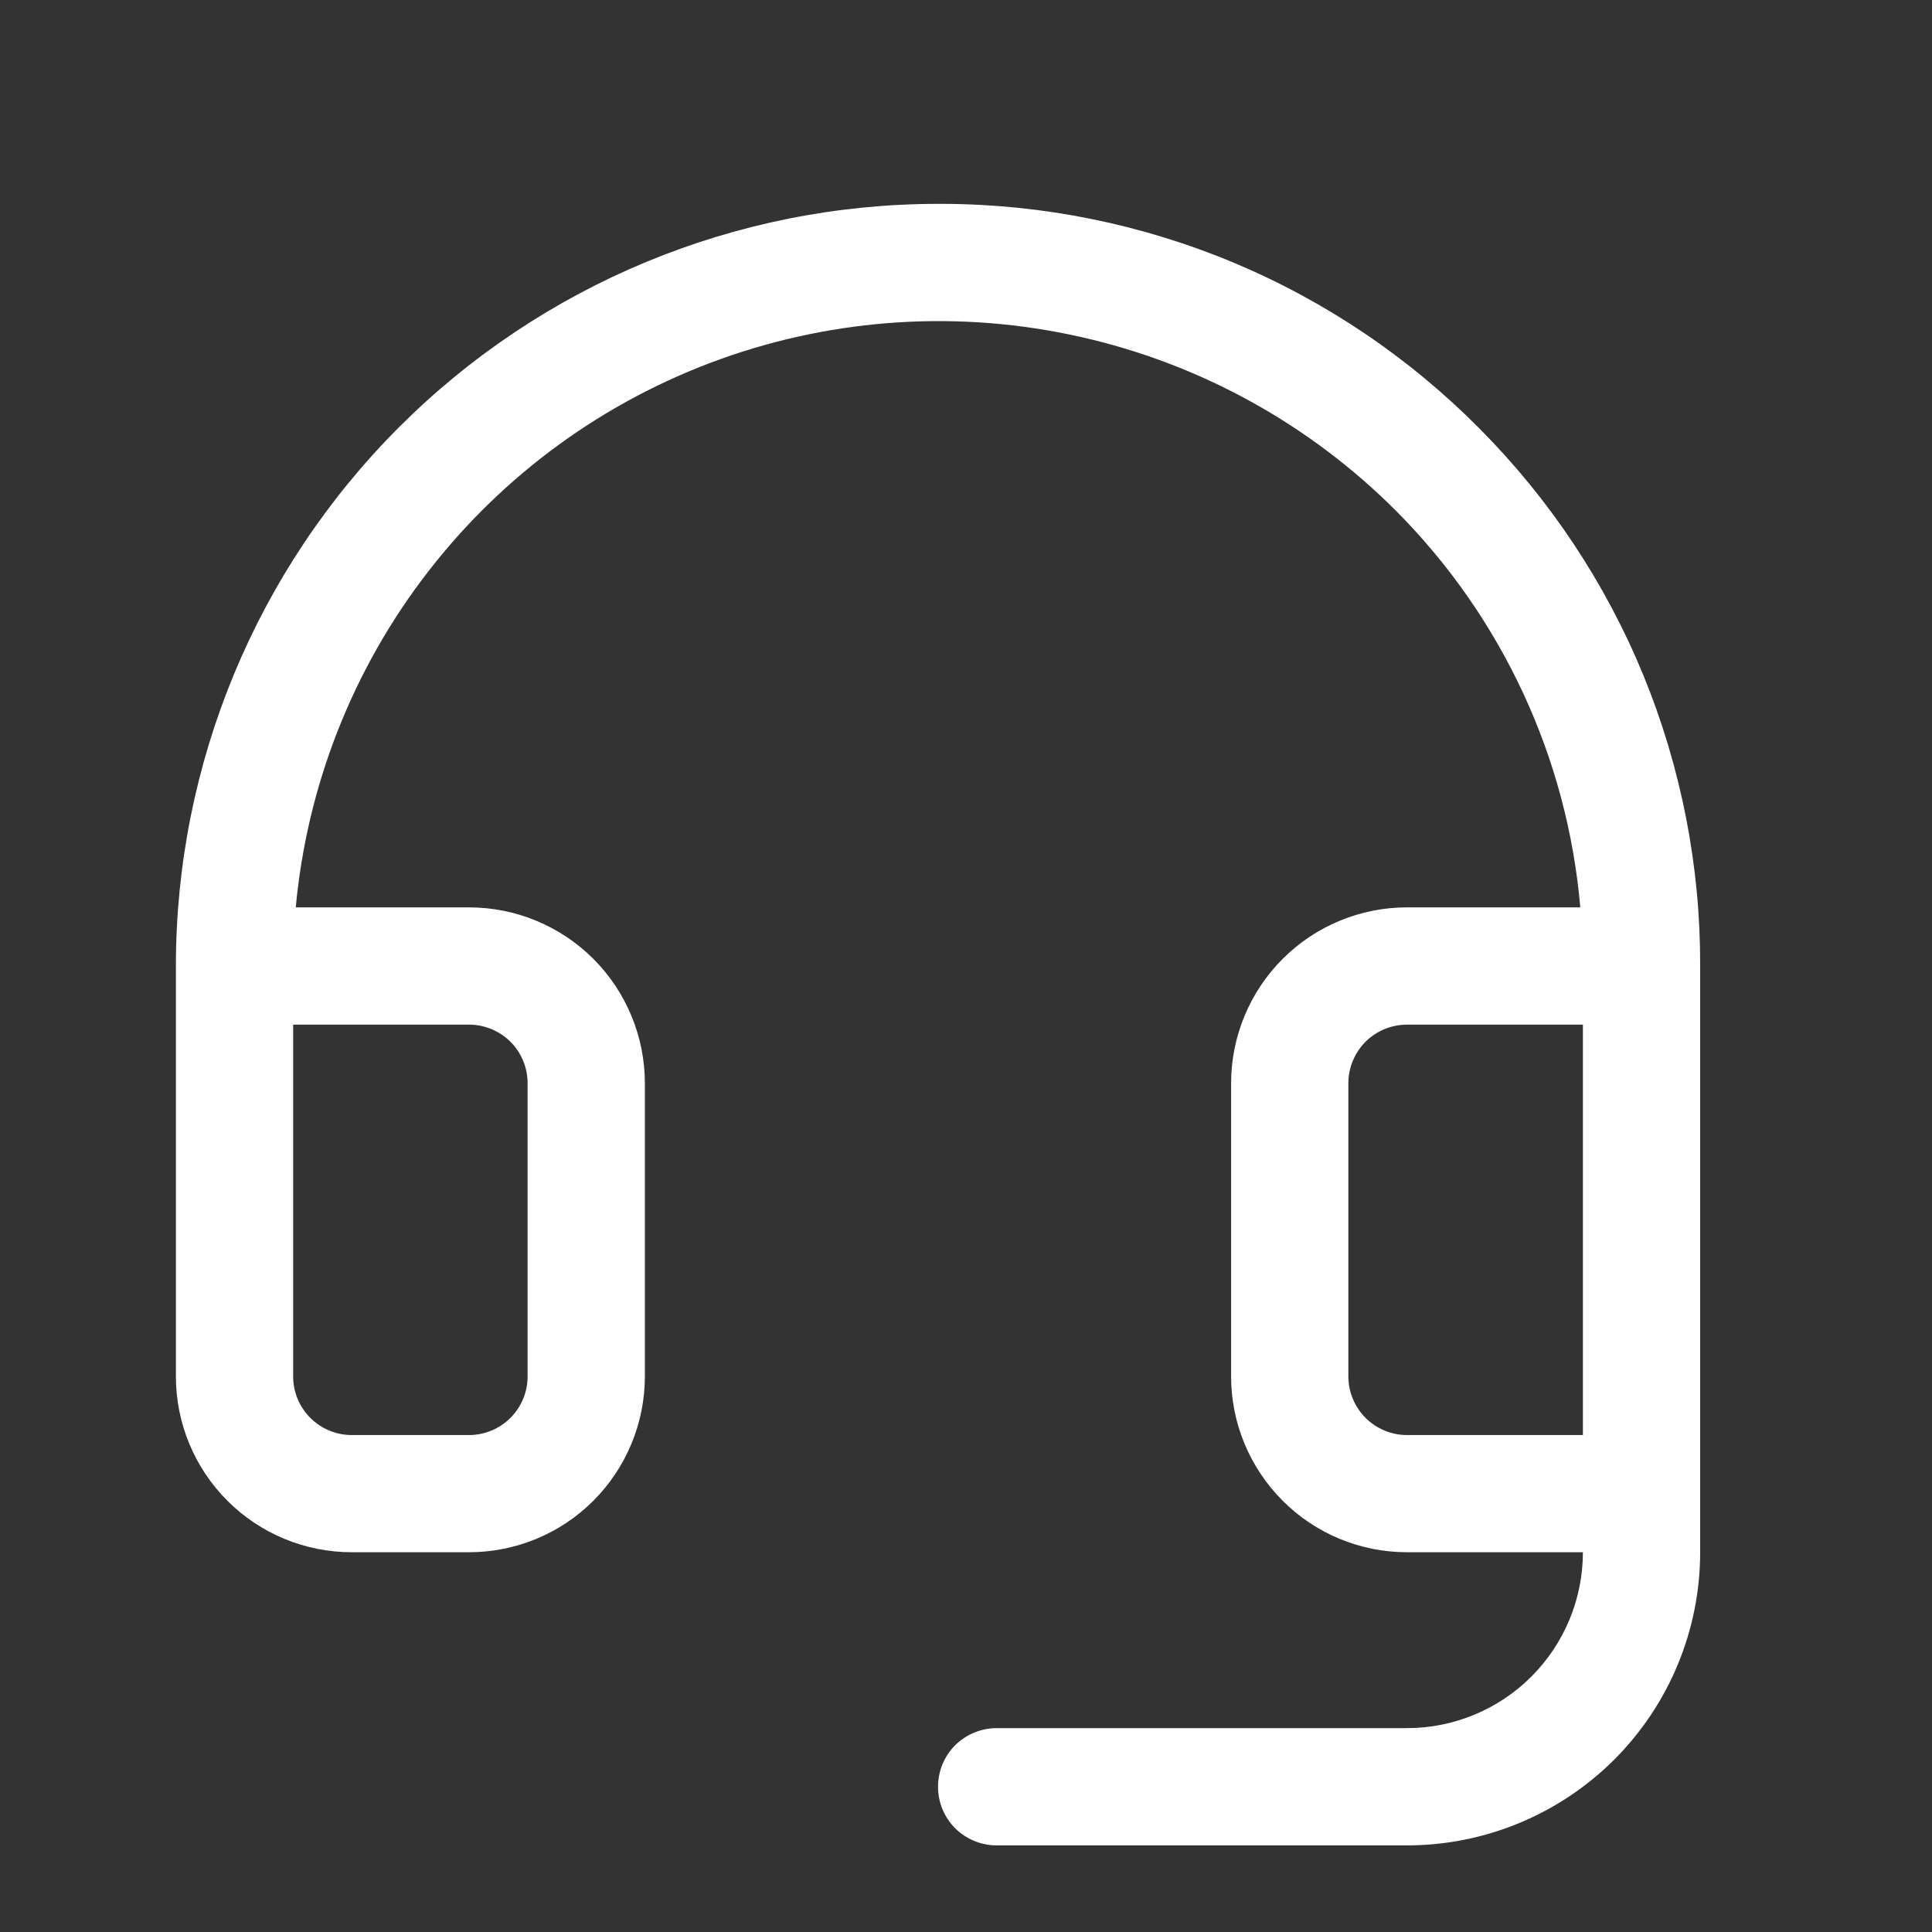 <svg width="23" height="23" viewBox="0 0 23 23" fill="none" xmlns="http://www.w3.org/2000/svg">
<rect x="0" y="0" width="23" height="23" fill="#333333" stroke="none"/>
<path d="M17.613 5.102C16.778 4.259 15.785 3.588 14.691 3.129C13.596 2.67 12.422 2.432 11.236 2.427H11.167C8.76 2.427 6.453 3.383 4.751 5.085C3.05 6.786 2.094 9.094 2.094 11.5V16.386C2.094 16.941 2.314 17.473 2.707 17.866C3.1 18.259 3.632 18.479 4.188 18.479H5.583C6.139 18.479 6.671 18.259 7.064 17.866C7.456 17.473 7.677 16.941 7.677 16.386V12.896C7.677 12.341 7.456 11.808 7.064 11.415C6.671 11.023 6.139 10.802 5.583 10.802H3.521C3.656 9.347 4.202 7.96 5.097 6.805C5.991 5.649 7.197 4.772 8.572 4.277C9.947 3.782 11.434 3.689 12.86 4.01C14.286 4.33 15.591 5.05 16.623 6.085C17.883 7.352 18.659 9.022 18.813 10.802H16.75C16.195 10.802 15.662 11.023 15.27 11.415C14.877 11.808 14.656 12.341 14.656 12.896V16.386C14.656 16.941 14.877 17.473 15.27 17.866C15.662 18.259 16.195 18.479 16.75 18.479H18.844C18.844 19.035 18.623 19.567 18.23 19.96C17.838 20.352 17.305 20.573 16.75 20.573H11.865C11.68 20.573 11.502 20.647 11.371 20.777C11.24 20.908 11.167 21.086 11.167 21.271C11.167 21.456 11.24 21.634 11.371 21.765C11.502 21.895 11.68 21.969 11.865 21.969H16.75C17.675 21.969 18.563 21.601 19.218 20.947C19.872 20.292 20.24 19.405 20.24 18.479V11.5C20.244 10.313 20.014 9.137 19.564 8.039C19.113 6.941 18.45 5.943 17.613 5.102ZM5.583 12.198C5.768 12.198 5.946 12.272 6.077 12.402C6.208 12.533 6.281 12.711 6.281 12.896V16.386C6.281 16.571 6.208 16.748 6.077 16.879C5.946 17.01 5.768 17.084 5.583 17.084H4.188C4.002 17.084 3.825 17.01 3.694 16.879C3.563 16.748 3.49 16.571 3.49 16.386V12.198H5.583ZM16.75 17.084C16.565 17.084 16.387 17.01 16.256 16.879C16.126 16.748 16.052 16.571 16.052 16.386V12.896C16.052 12.711 16.126 12.533 16.256 12.402C16.387 12.272 16.565 12.198 16.75 12.198H18.844V17.084H16.75Z" fill="white"/>
</svg>
